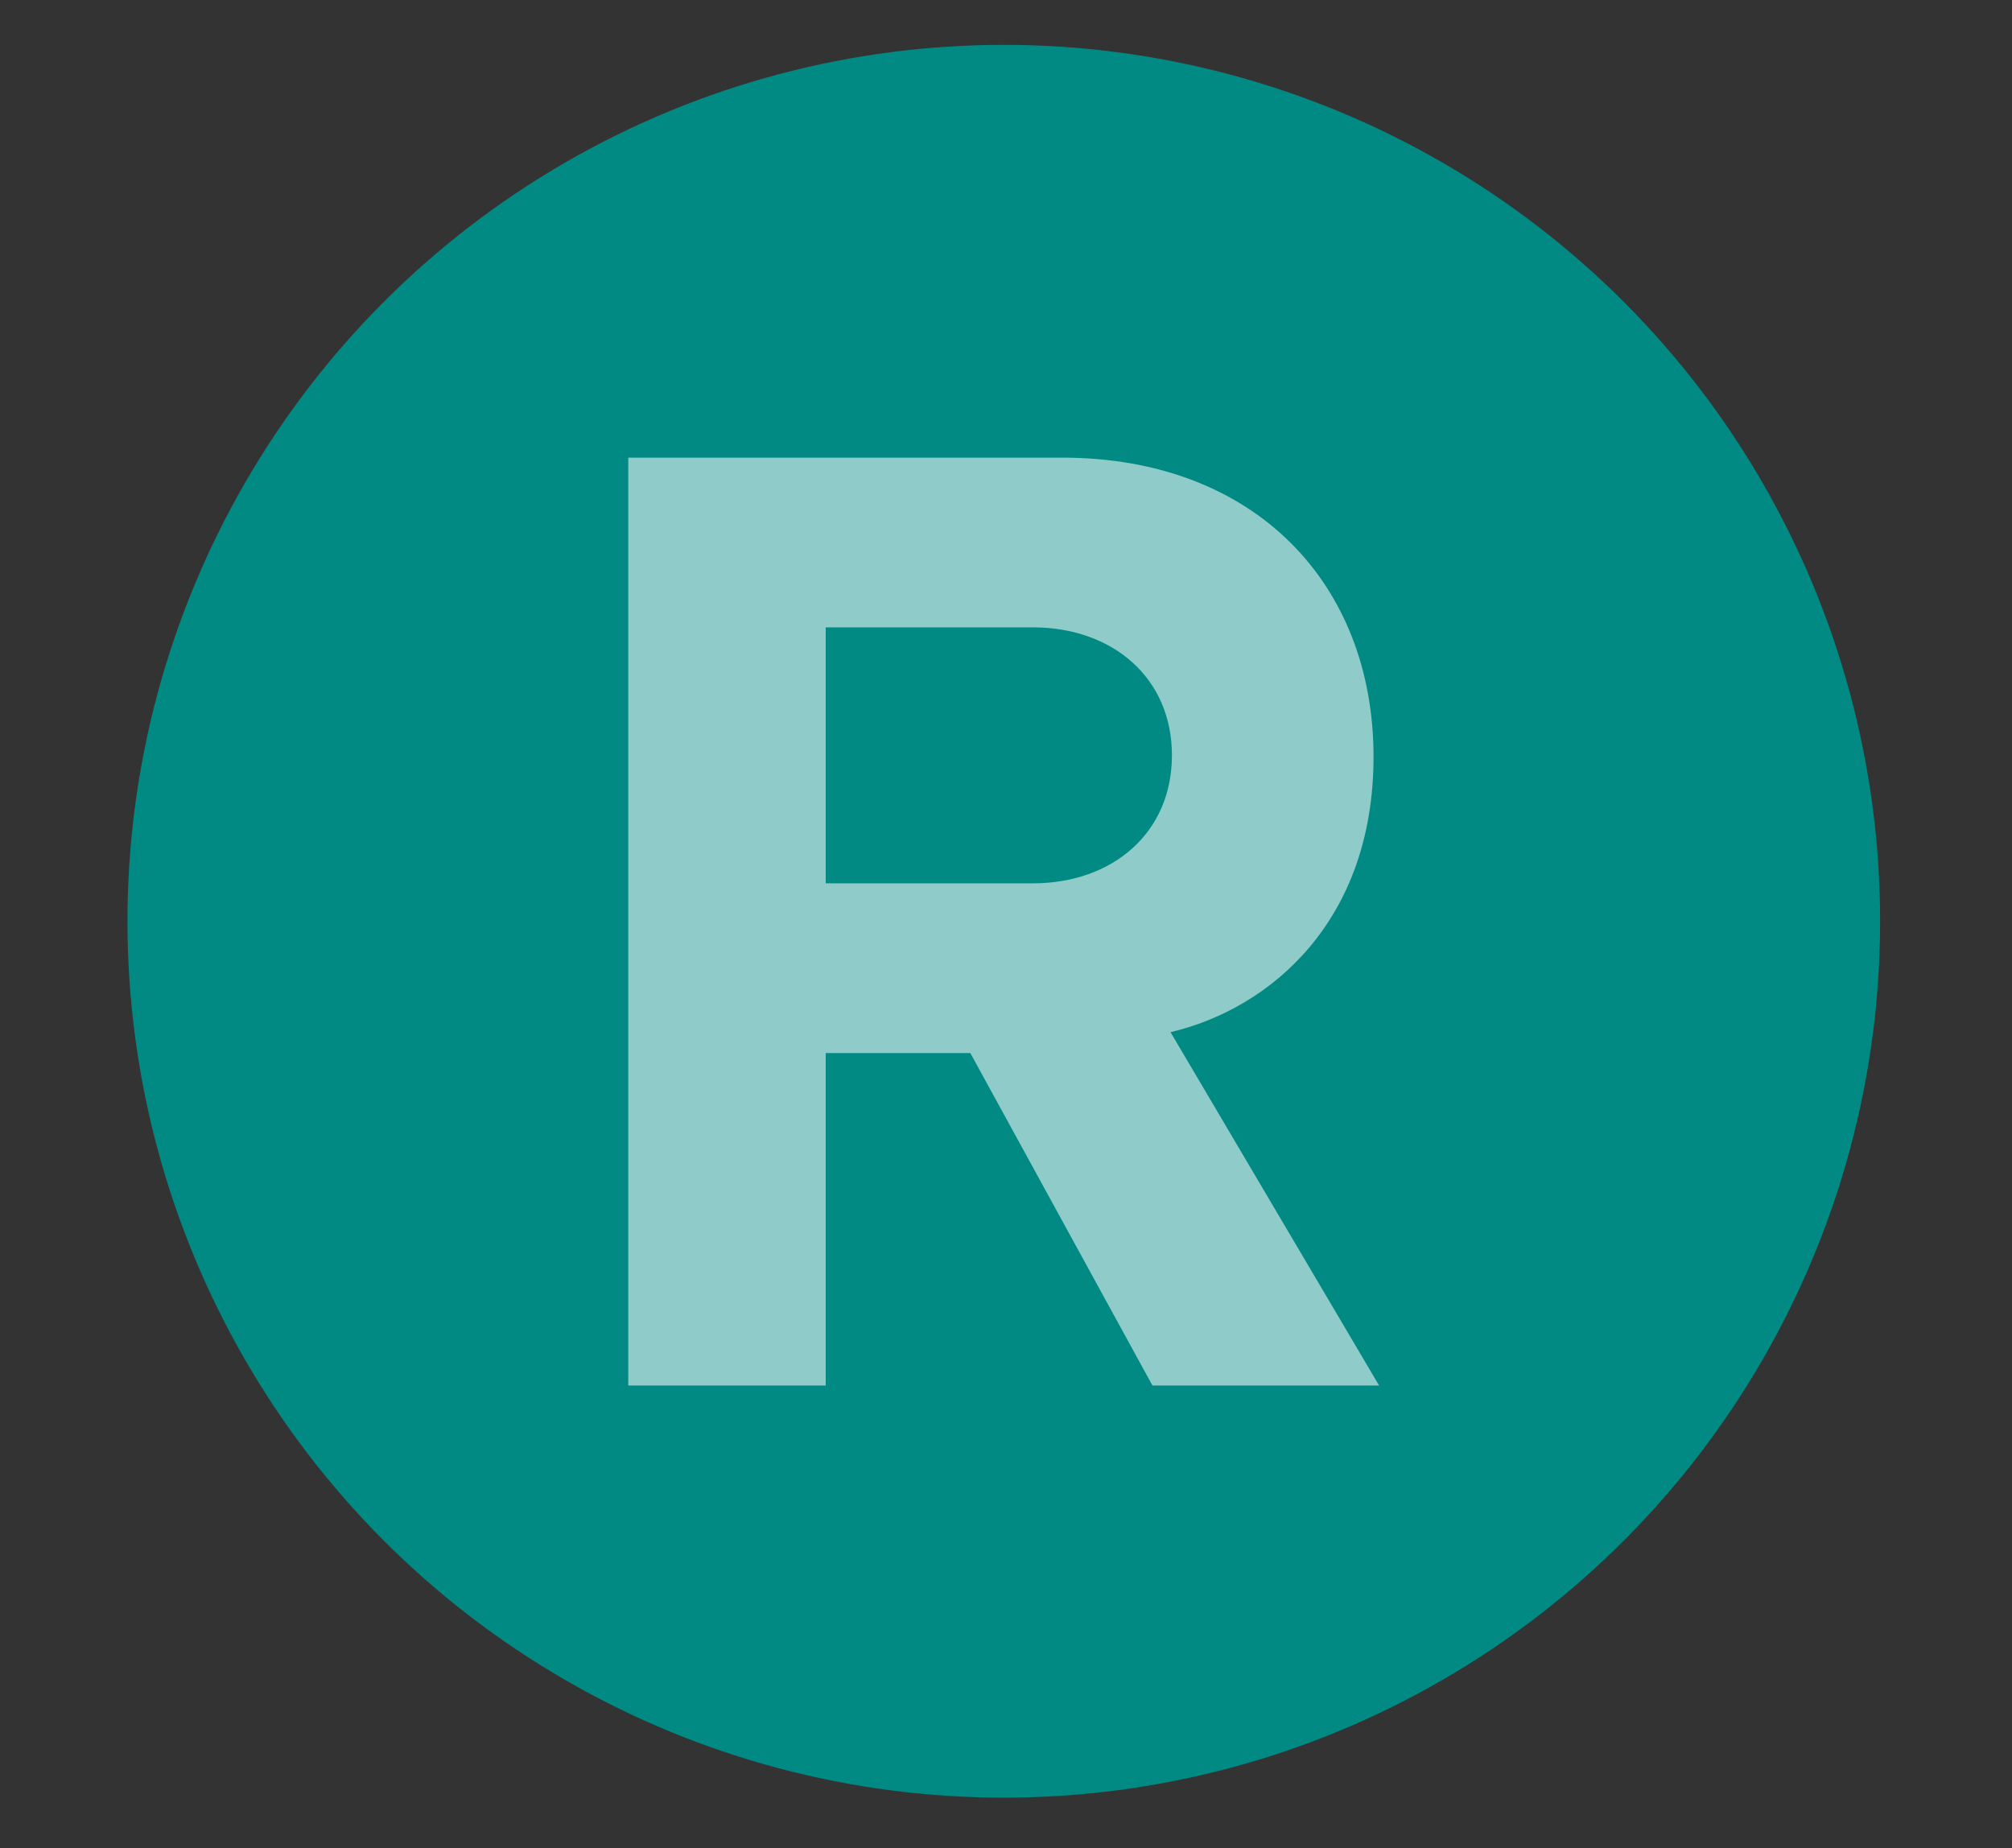 <?xml version="1.0" encoding="UTF-8" standalone="no"?>
<svg xmlns="http://www.w3.org/2000/svg" xmlns:xlink="http://www.w3.org/1999/xlink" xmlns:serif="http://www.serif.com/" width="100%" height="100%" viewBox="0 0 282 259" version="1.1" xml:space="preserve" style="fill-rule:evenodd;clip-rule:evenodd;stroke-linejoin:round;stroke-miterlimit:2;">
    <rect x="0" y="0" width="282" height="259" fill="#333333" stroke="none"/>
    <g transform="matrix(1,0,0,1,0,-5.263)">
        <g id="Artboard1" transform="matrix(1,0,0,0.813,364.775,-33.938)">
            <rect x="-364.775" y="48.214" width="281.385" height="317.603" style="fill:none;"></rect>
            <g transform="matrix(1,0,0,1.23,-347.422,53.197)">
                <circle cx="123.339" cy="125.063" r="122.824" style="fill:rgb(0,138,131);"></circle>
            </g>
            <g transform="matrix(1.015,0,0,1.249,-372.12,36.234)">
                <path d="M197.673,200.819L168.873,152.051C182.697,148.787 196.905,136.691 196.905,114.035C196.905,90.227 180.585,72.755 153.897,72.755L93.993,72.755L93.993,200.819L121.257,200.819L121.257,154.931L141.225,154.931L166.377,200.819L197.673,200.819ZM169.065,113.843C169.065,124.595 160.809,131.507 149.865,131.507L121.257,131.507L121.257,96.179L149.865,96.179C160.809,96.179 169.065,103.091 169.065,113.843Z" style="fill:white;fill-opacity:0.56;fill-rule:nonzero;"></path>
            </g>
        </g>
    </g>
</svg>
